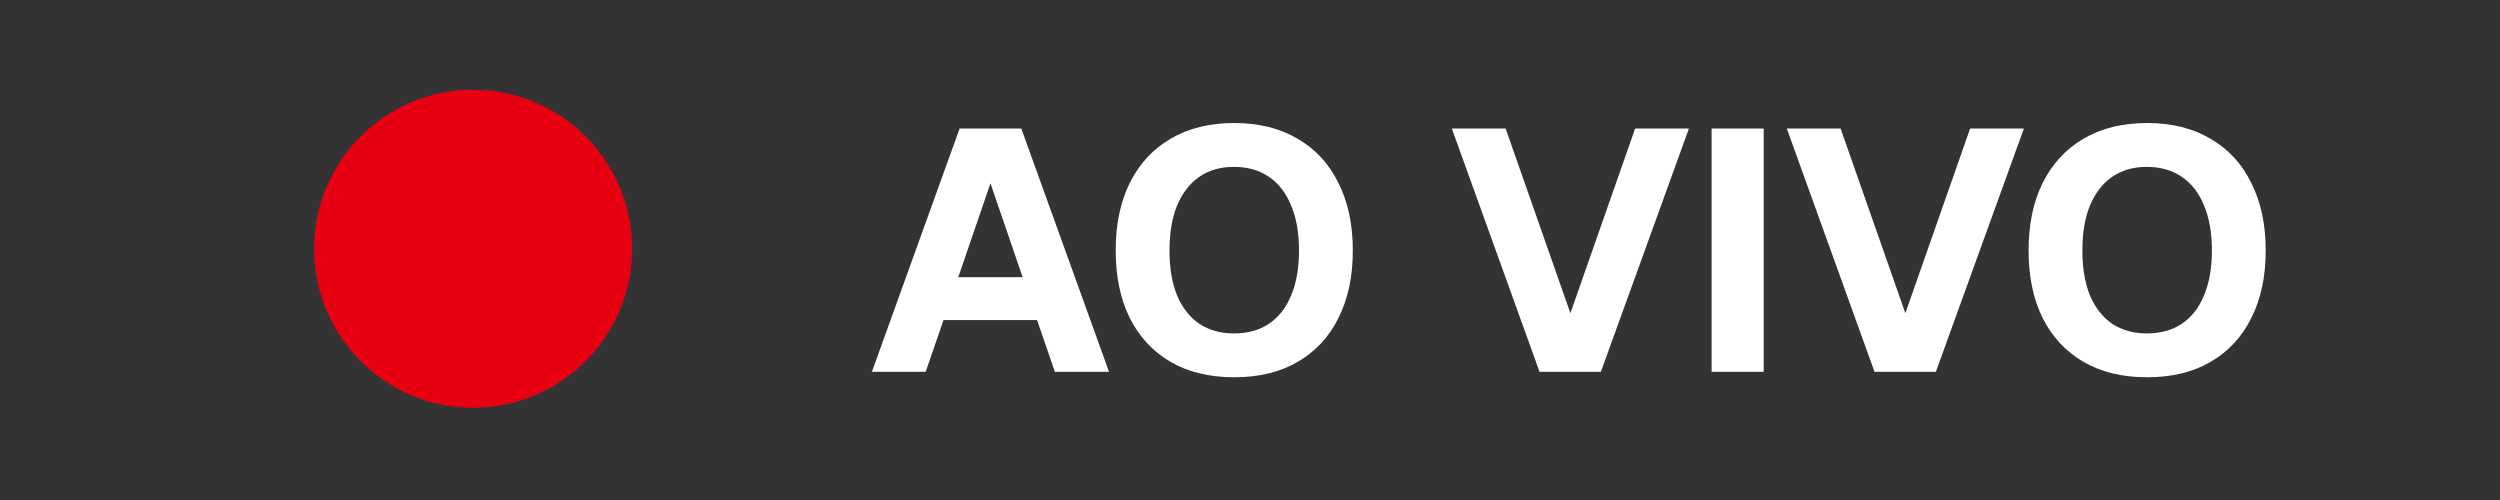<svg width="120" height="24" viewBox="0 0 120 24" fill="none" xmlns="http://www.w3.org/2000/svg">
<rect x="0" y="0" width="120" height="24" fill="#333333" stroke="none"/>
<path d="M22.71 19.574C26.926 19.574 30.343 16.156 30.343 11.941C30.343 7.725 26.926 4.308 22.71 4.308C18.494 4.308 15.077 7.725 15.077 11.941C15.077 16.156 18.494 19.574 22.71 19.574Z" fill="#E60012"/>
<path d="M41.851 17.846L46.062 6.168H49.022L53.233 17.846H50.634L49.779 15.363H45.289L44.433 17.846H41.851ZM45.996 13.307H49.088L47.542 8.8L45.996 13.307ZM59.244 18.109C58.06 18.109 57.04 17.863 56.185 17.369C55.341 16.876 54.688 16.174 54.228 15.264C53.778 14.354 53.553 13.274 53.553 12.024C53.553 10.774 53.778 9.694 54.228 8.783C54.688 7.862 55.341 7.155 56.185 6.662C57.04 6.157 58.06 5.905 59.244 5.905C60.429 5.905 61.443 6.157 62.287 6.662C63.143 7.155 63.795 7.862 64.245 8.783C64.705 9.694 64.935 10.774 64.935 12.024C64.935 13.274 64.705 14.354 64.245 15.264C63.795 16.174 63.143 16.876 62.287 17.369C61.443 17.863 60.429 18.109 59.244 18.109ZM59.228 16.004C59.886 16.004 60.445 15.851 60.906 15.543C61.377 15.226 61.733 14.771 61.975 14.178C62.227 13.586 62.353 12.868 62.353 12.024C62.353 11.179 62.227 10.461 61.975 9.869C61.733 9.266 61.377 8.805 60.906 8.487C60.445 8.169 59.886 8.01 59.228 8.01C58.581 8.01 58.027 8.169 57.567 8.487C57.106 8.805 56.75 9.266 56.498 9.869C56.256 10.461 56.136 11.179 56.136 12.024C56.136 12.868 56.256 13.586 56.498 14.178C56.75 14.771 57.106 15.226 57.567 15.543C58.038 15.851 58.592 16.004 59.228 16.004ZM73.898 17.846L69.687 6.168H72.27L75.379 15.034L78.487 6.168H81.069L76.842 17.846H73.898ZM82.157 17.846V6.168H84.657V17.846H82.157ZM89.977 17.846L85.766 6.168H88.348L91.457 15.034L94.566 6.168H97.148L92.921 17.846H89.977ZM103.063 18.109C101.878 18.109 100.859 17.863 100.003 17.369C99.159 16.876 98.507 16.174 98.046 15.264C97.596 14.354 97.372 13.274 97.372 12.024C97.372 10.774 97.596 9.694 98.046 8.783C98.507 7.862 99.159 7.155 100.003 6.662C100.859 6.157 101.878 5.905 103.063 5.905C104.247 5.905 105.262 6.157 106.106 6.662C106.961 7.155 107.614 7.862 108.063 8.783C108.524 9.694 108.754 10.774 108.754 12.024C108.754 13.274 108.524 14.354 108.063 15.264C107.614 16.174 106.961 16.876 106.106 17.369C105.262 17.863 104.247 18.109 103.063 18.109ZM103.046 16.004C103.704 16.004 104.264 15.851 104.724 15.543C105.196 15.226 105.552 14.771 105.793 14.178C106.046 13.586 106.171 12.868 106.171 12.024C106.171 11.179 106.046 10.461 105.793 9.869C105.552 9.266 105.196 8.805 104.724 8.487C104.264 8.169 103.704 8.01 103.046 8.01C102.4 8.01 101.846 8.169 101.385 8.487C100.924 8.805 100.568 9.266 100.316 9.869C100.075 10.461 99.954 11.179 99.954 12.024C99.954 12.868 100.075 13.586 100.316 14.178C100.568 14.771 100.924 15.226 101.385 15.543C101.857 15.851 102.411 16.004 103.046 16.004Z" fill="white"/>
</svg>
